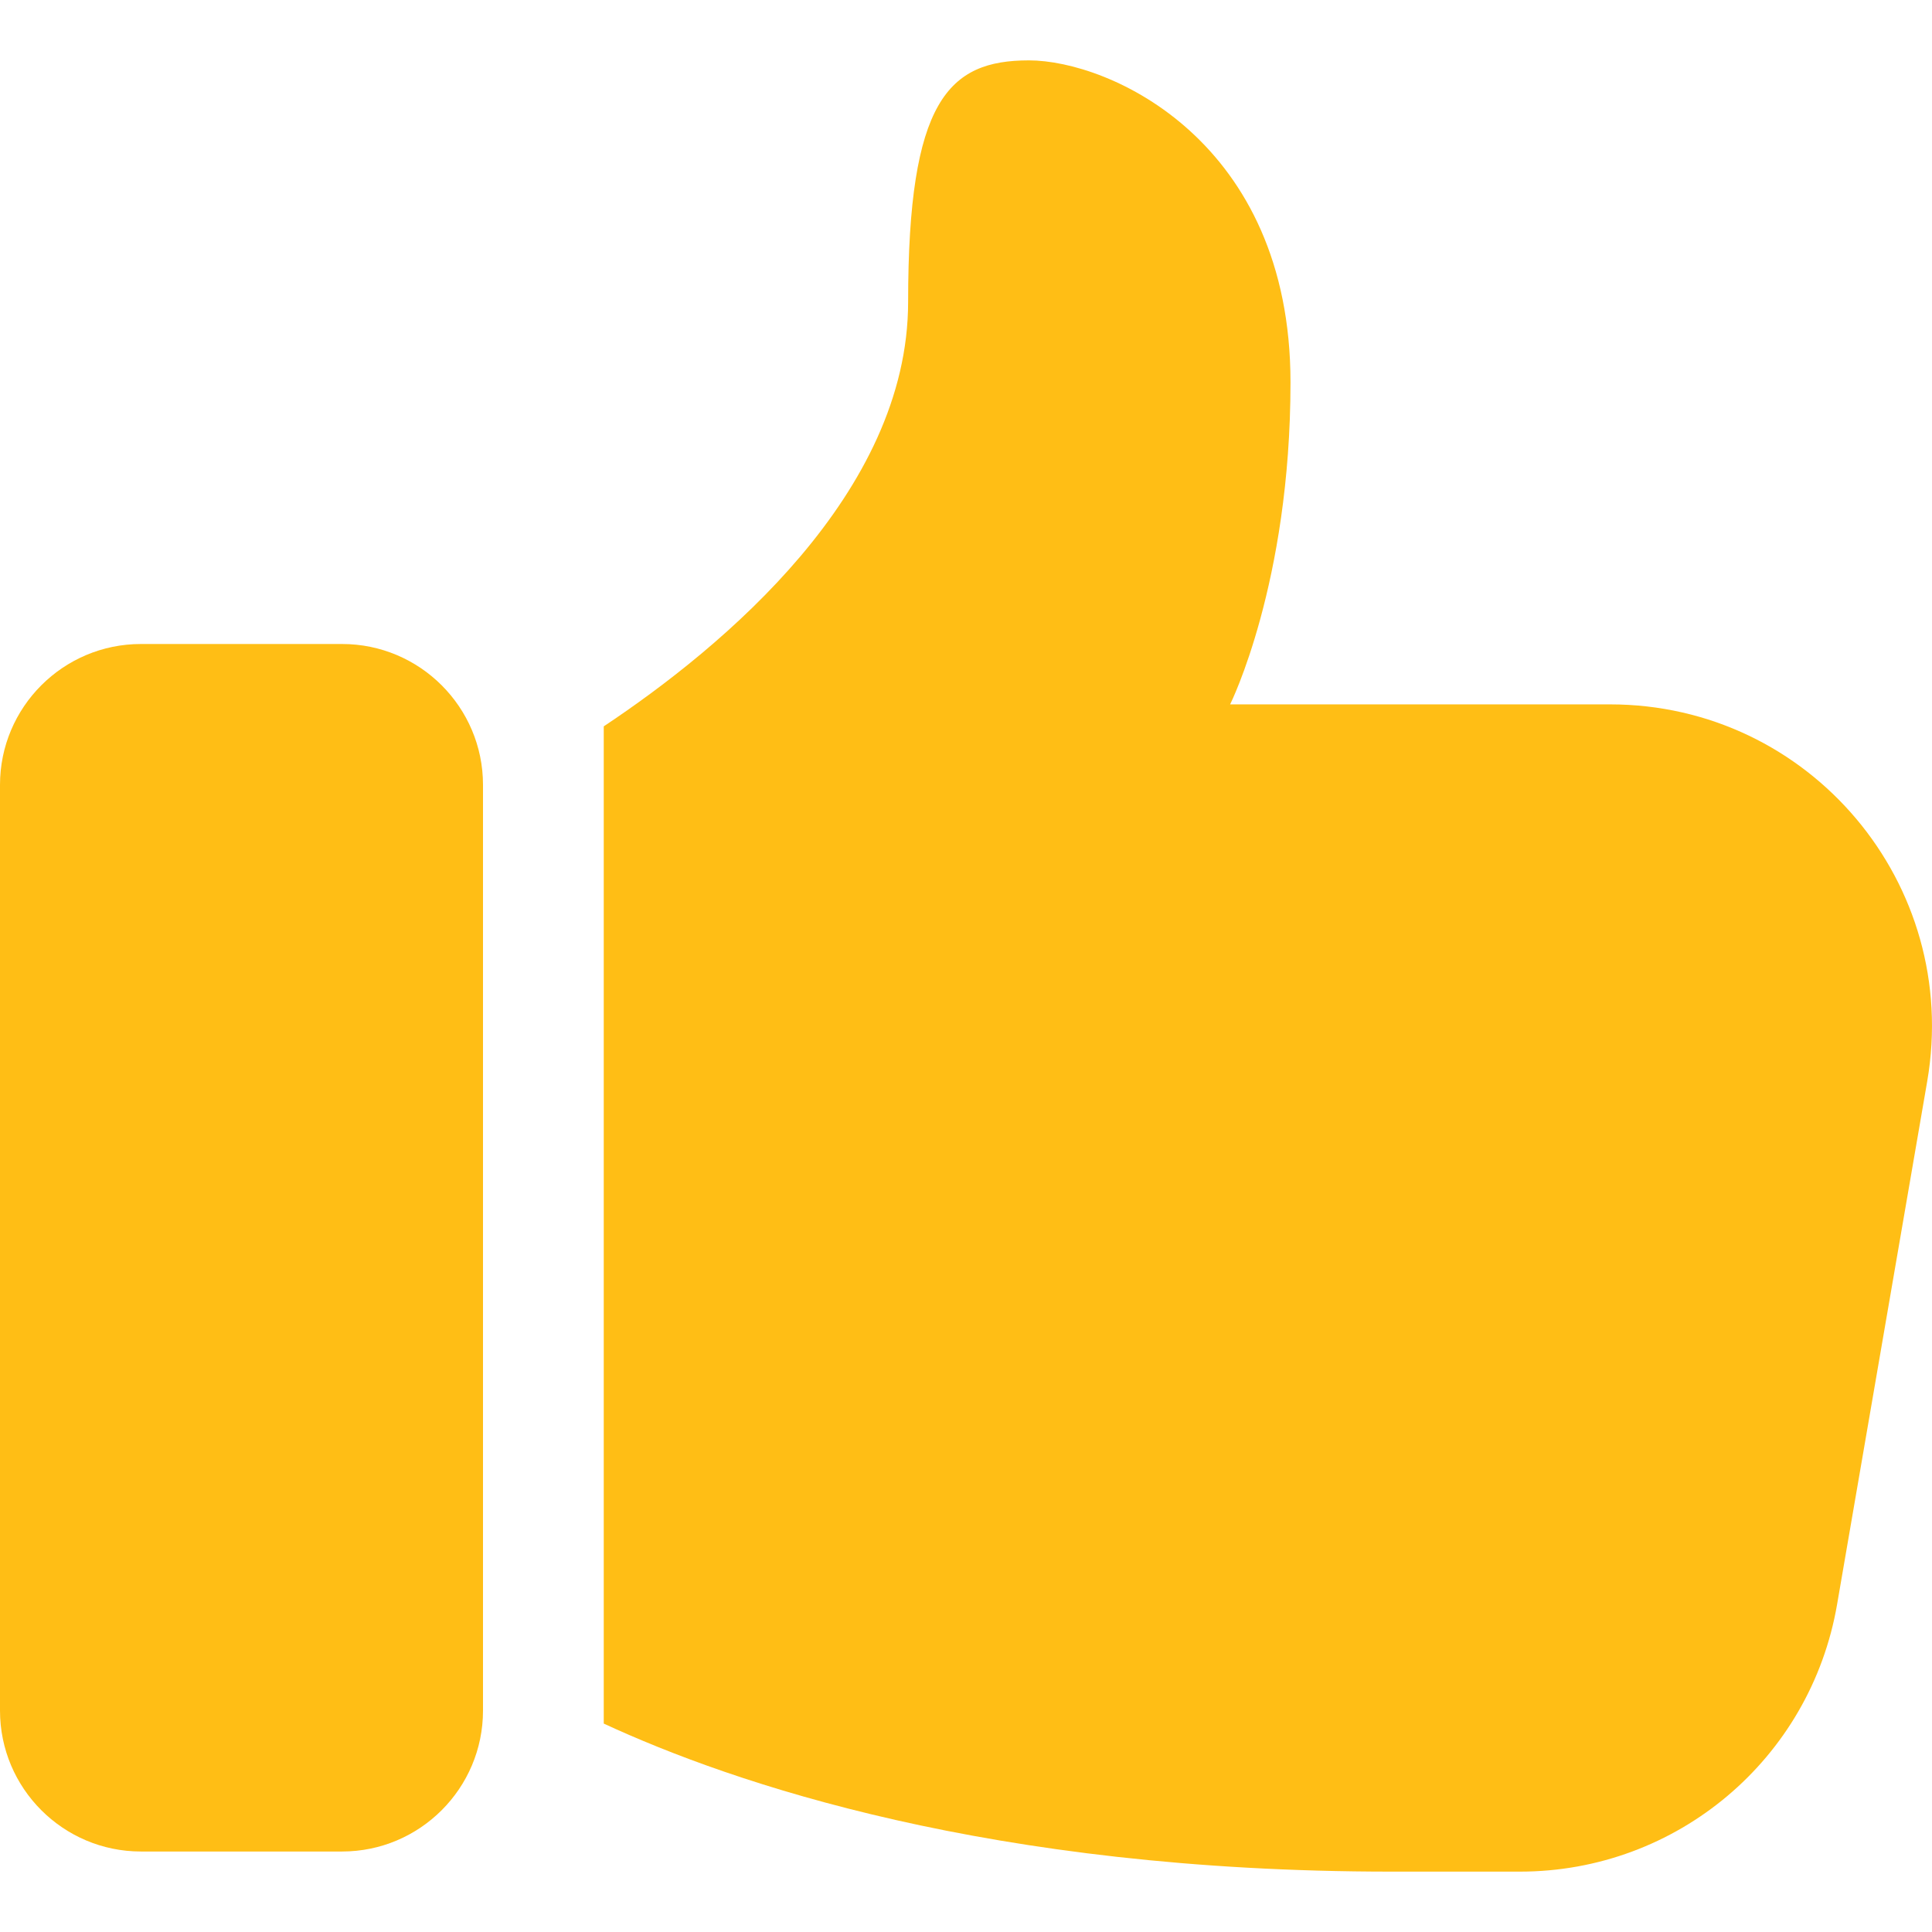 <?xml version="1.0" encoding="UTF-8"?> <svg xmlns="http://www.w3.org/2000/svg" width="512" height="512" viewBox="0 0 512 512" fill="none"> <g clip-path="url(#clip0_3058_48)"> <path d="M37.333 490.667H90.667C111.253 490.667 128 473.92 128 453.333V208C128 187.413 111.253 170.667 90.667 170.667H37.333C16.747 170.667 0 187.413 0 208V453.333C0 473.92 16.747 490.667 37.333 490.667Z" fill="#FFBE15"></path> <path d="M272.661 16C251.328 16 240.661 26.667 240.661 80C240.661 130.688 191.573 171.477 160 192.491V456.768C194.155 472.576 262.528 496 368.661 496H402.795C444.395 496 479.808 466.133 486.848 425.173L510.741 286.507C519.701 234.24 479.595 186.667 426.688 186.667H325.995C325.995 186.667 341.995 154.667 341.995 101.333C341.995 37.333 293.995 16 272.661 16Z" fill="#FFBE15"></path> </g> <defs> <clipPath id="clip0_3058_48"> <rect width="512" height="512" fill="white"></rect> </clipPath> </defs> </svg> 